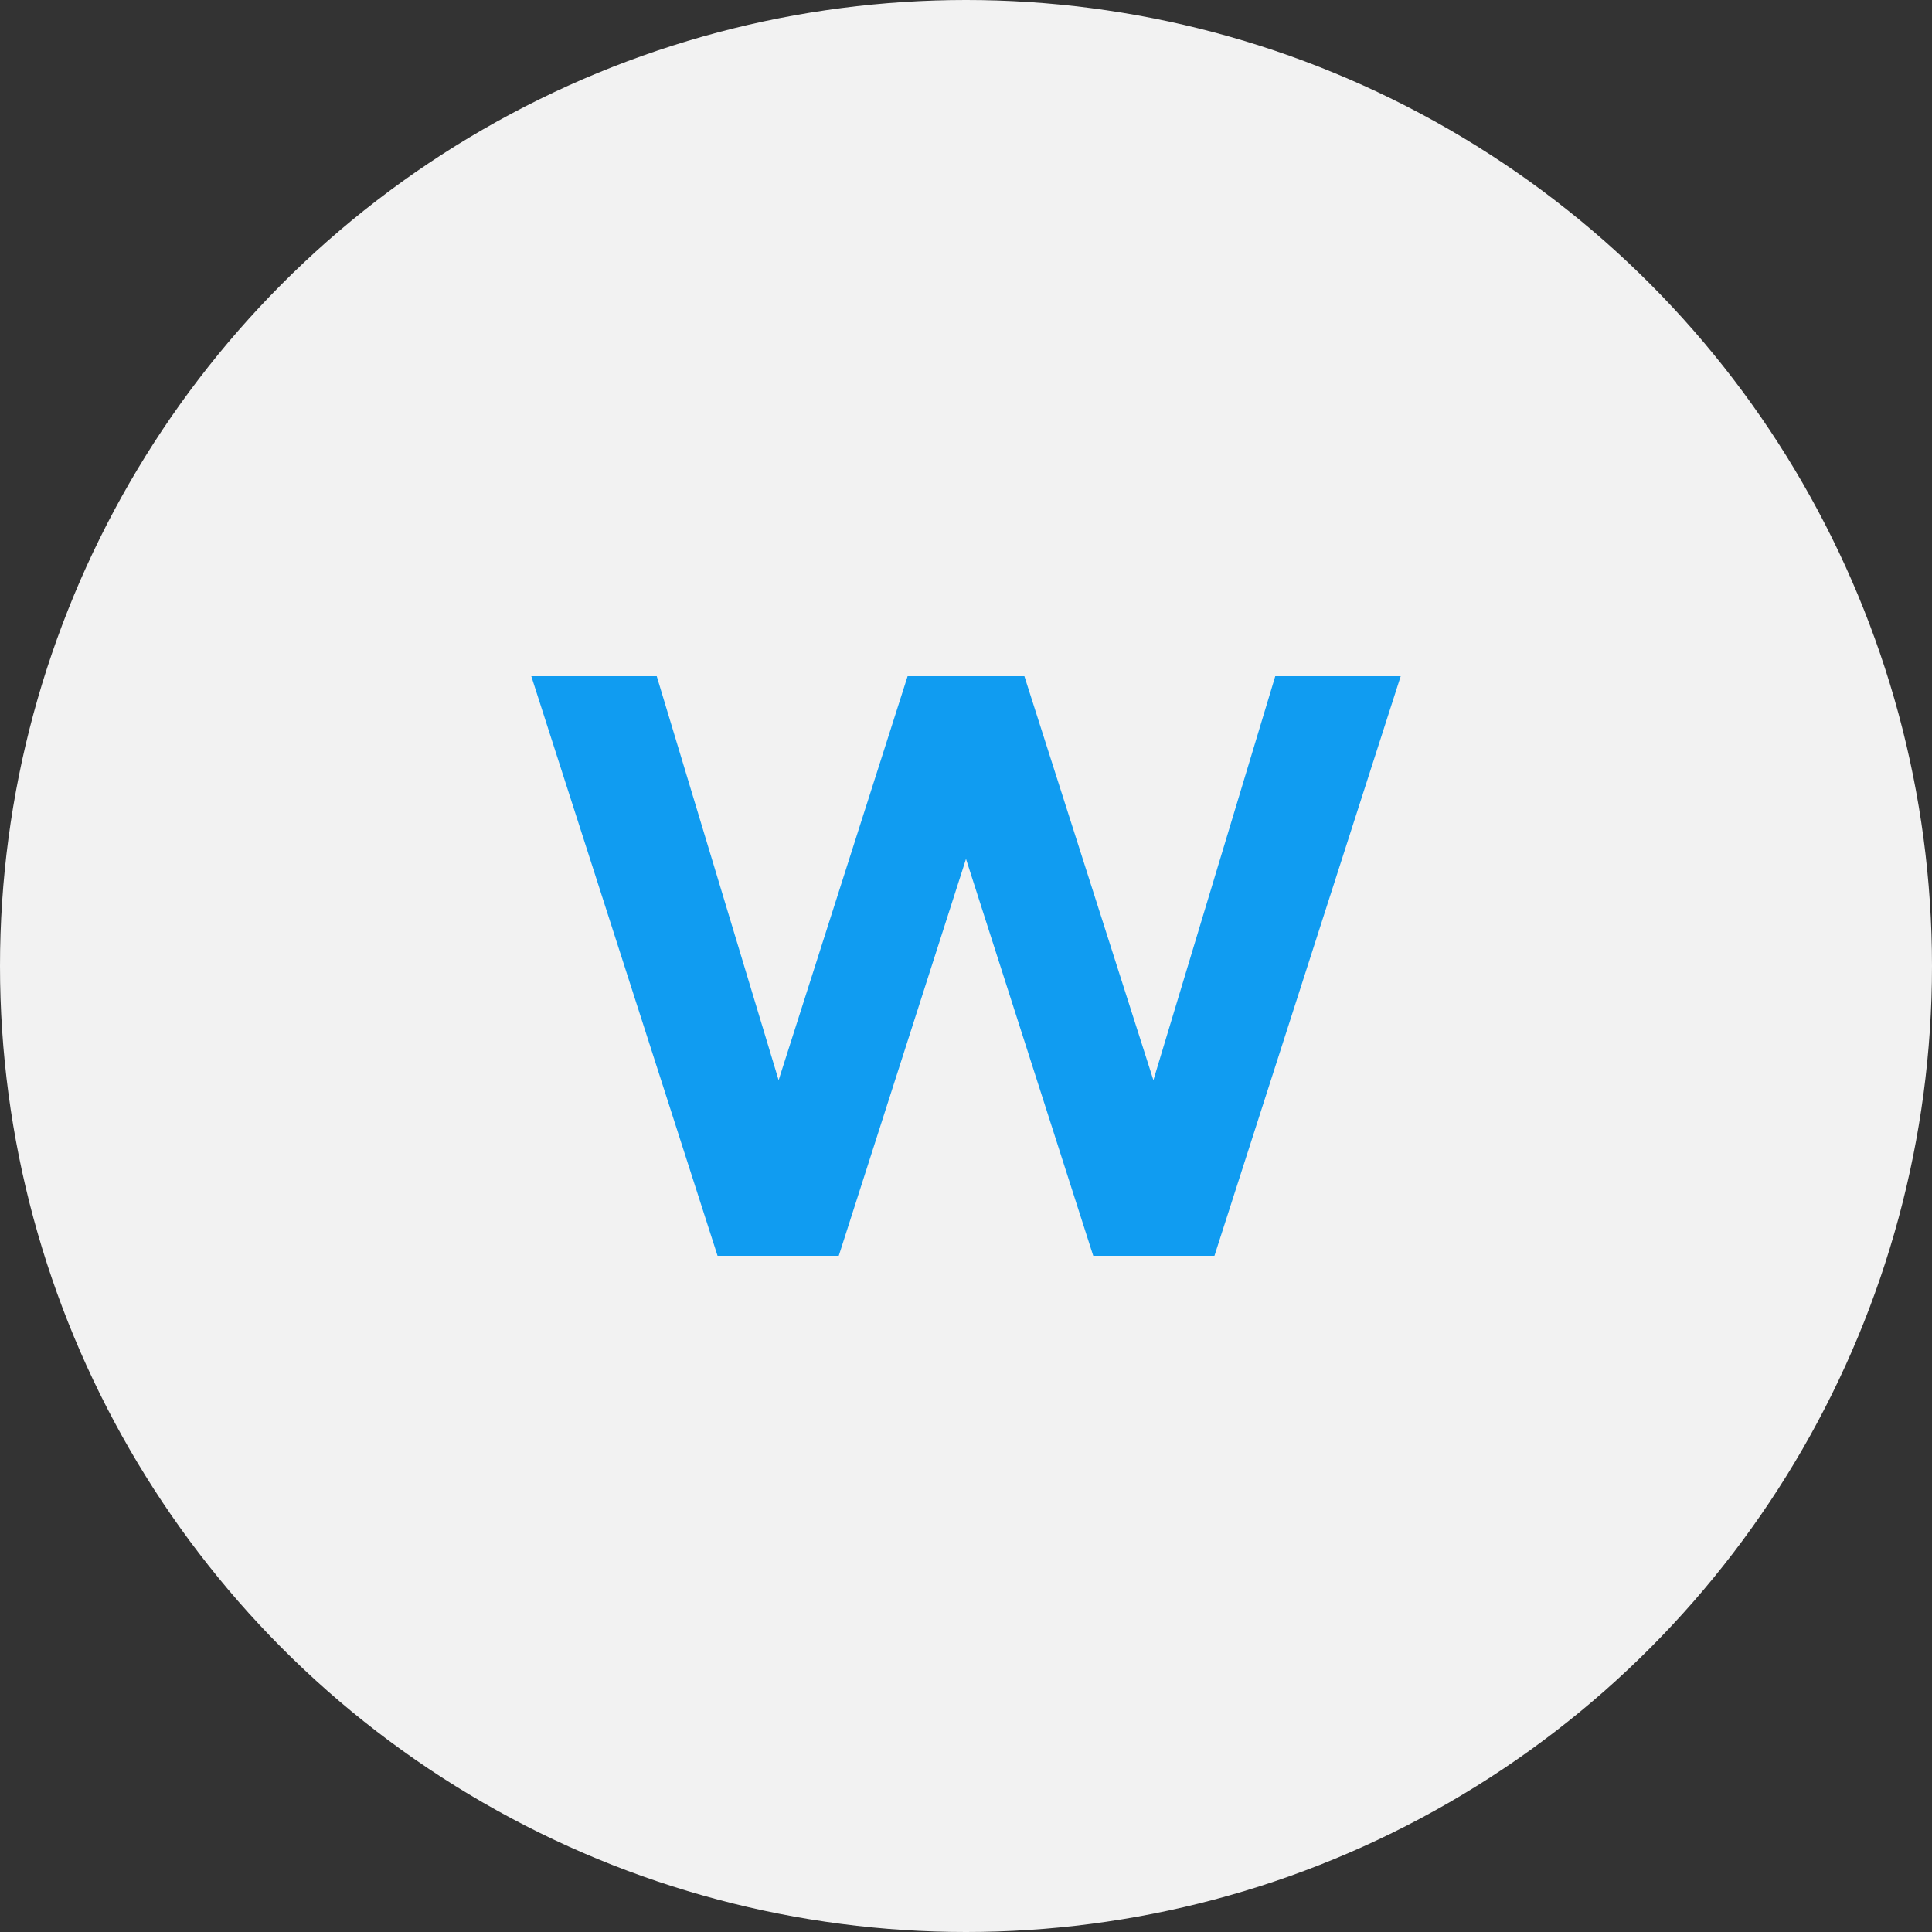 <svg width="64" height="64" viewBox="0 0 64 64" fill="none" xmlns="http://www.w3.org/2000/svg">
<rect x="0" y="0" width="64" height="64" fill="#333333" stroke="none"/>
<circle cx="32" cy="32" r="32" fill="#F2F2F2"/>
<path d="M38.208 35.782L33.934 22.4H30.066L25.793 35.782L21.755 22.4H17.6L23.77 41.6H27.785L32 28.453L36.215 41.6H40.23L46.4 22.4H42.245L38.208 35.782Z" fill="#109CF1"/>
</svg>
